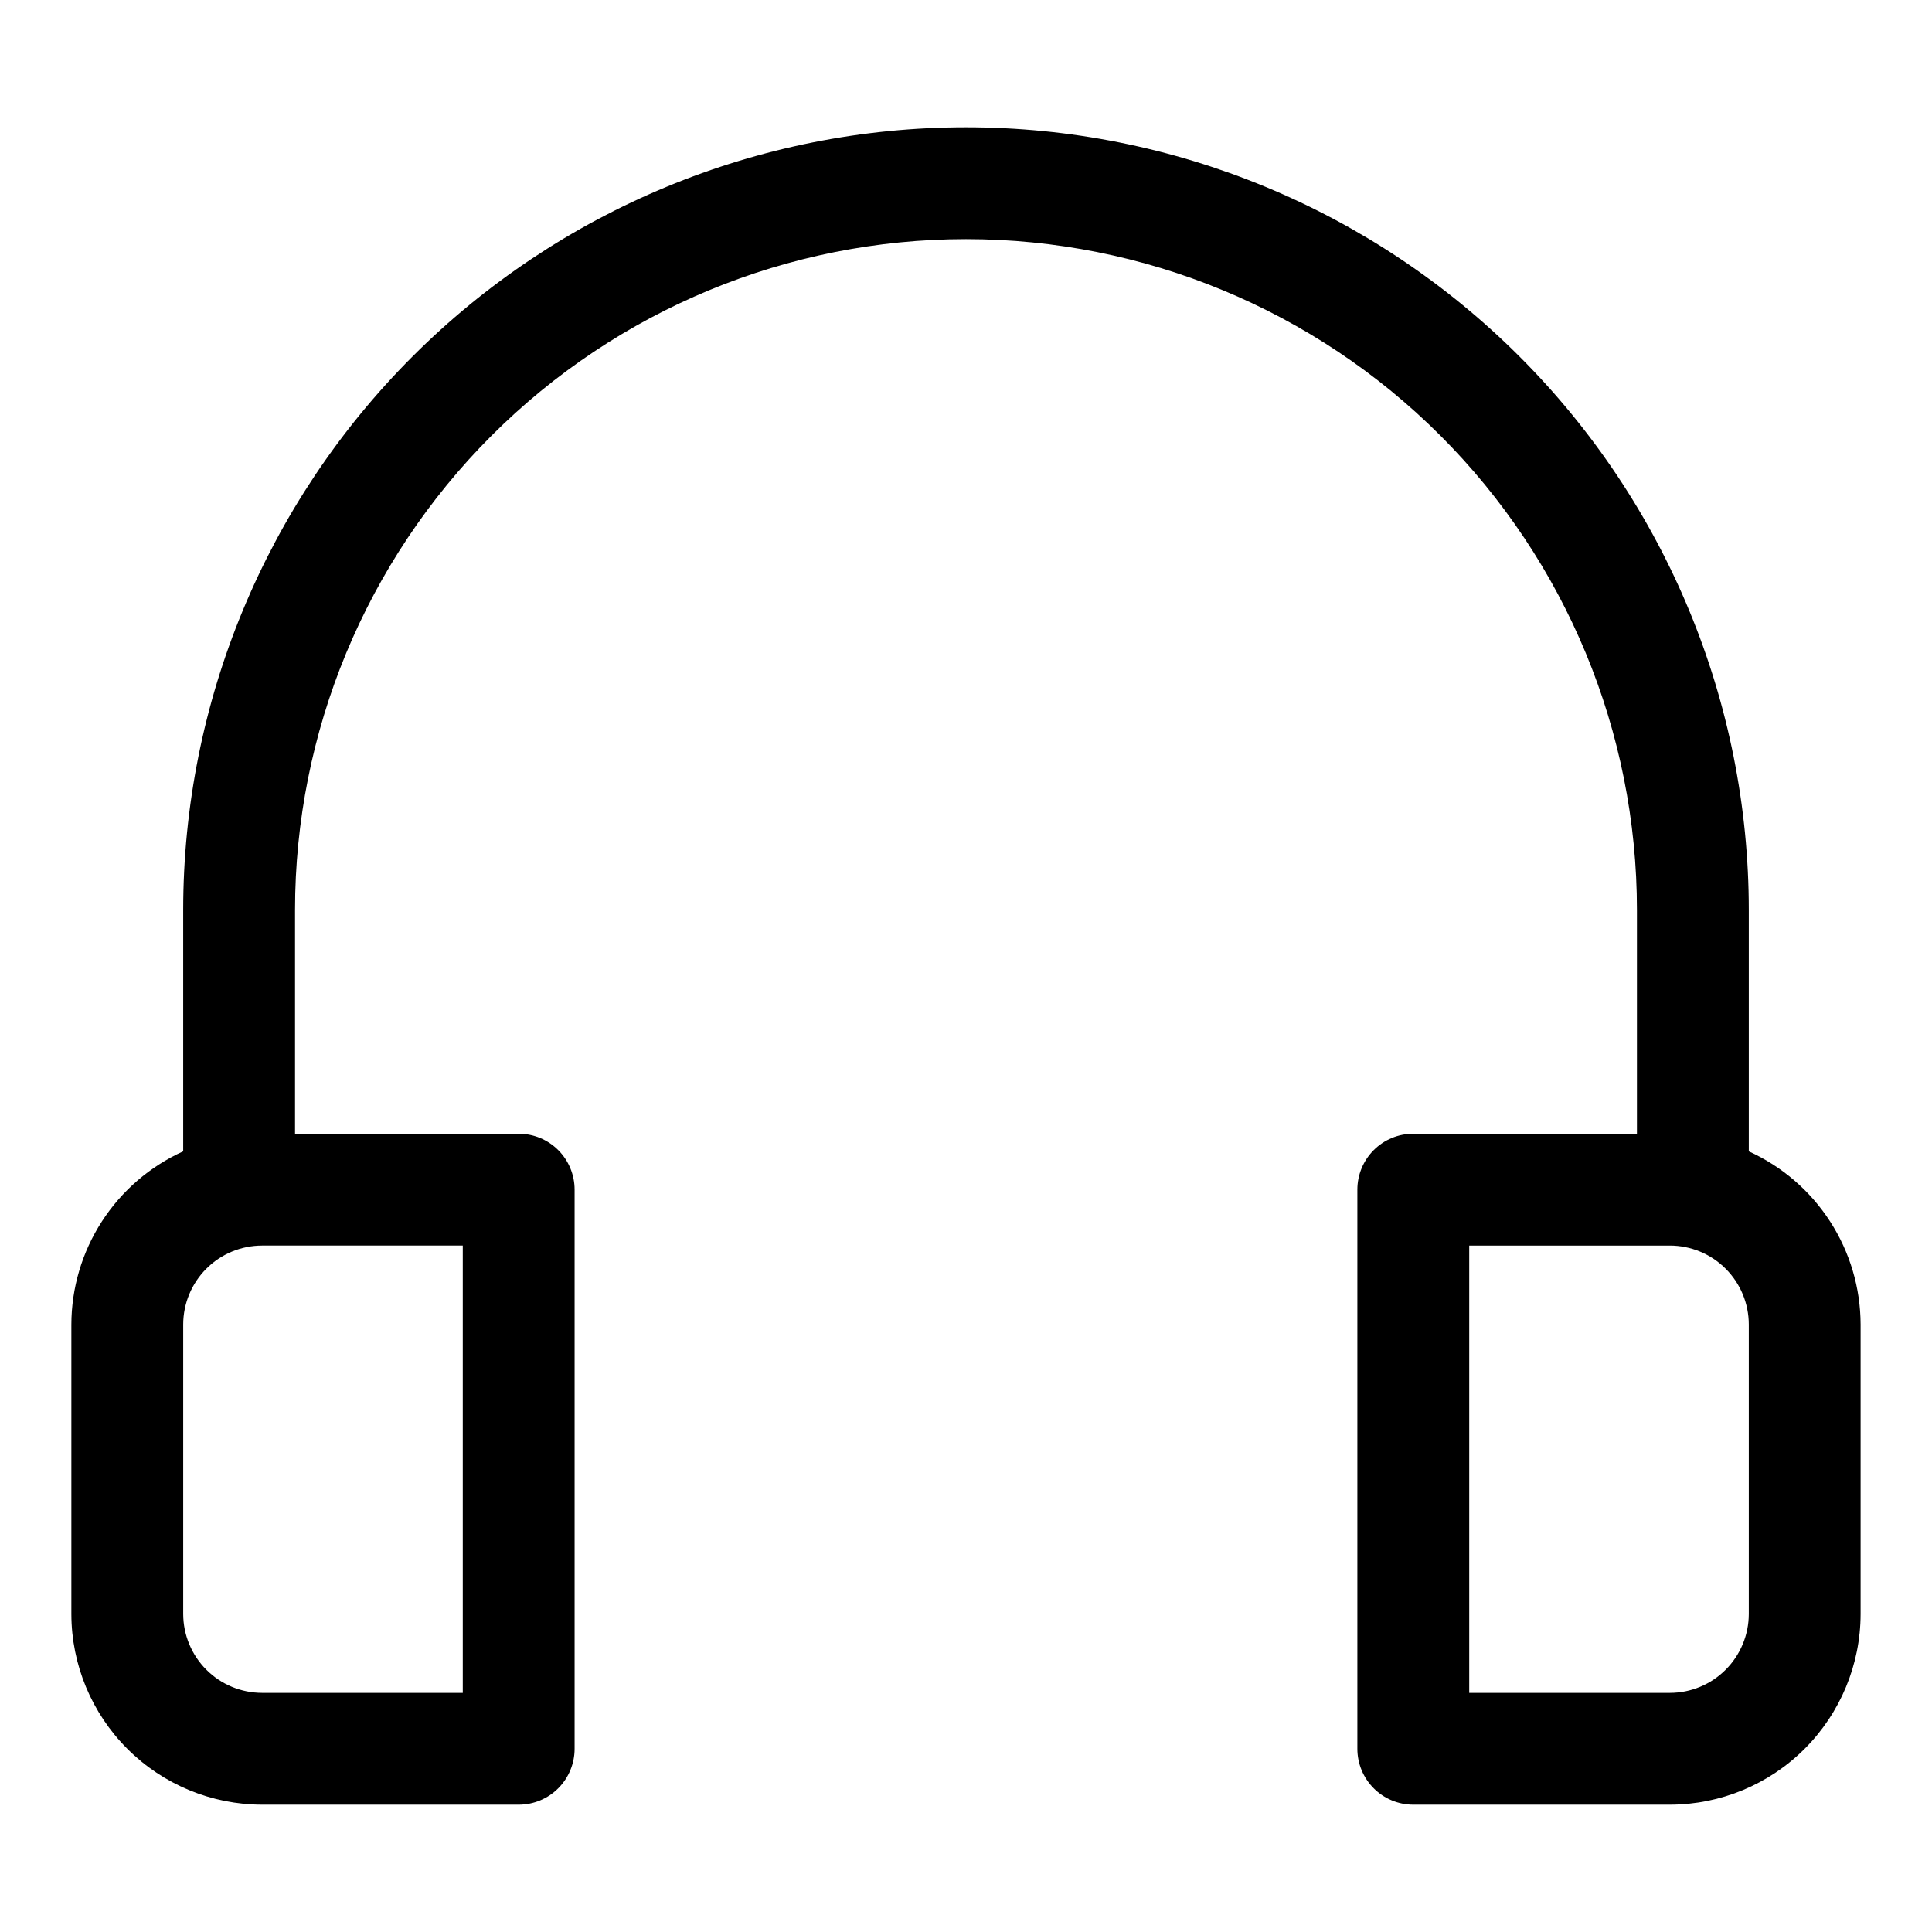 <?xml version="1.0" encoding="UTF-8"?>
<!-- Uploaded to: SVG Repo, www.svgrepo.com, Generator: SVG Repo Mixer Tools -->
<svg fill="#000000" width="800px" height="800px" version="1.1" viewBox="144 144 512 512" xmlns="http://www.w3.org/2000/svg">
 <path d="m607.45 449.12v-63.941c0-55.02-21.855-107.79-60.762-146.69-38.902-38.906-91.668-60.762-146.69-60.762s-107.79 21.855-146.69 60.762c-38.906 38.902-60.762 91.668-60.762 146.69v63.941c-8.828 4.004-16.316 10.465-21.57 18.609-5.254 8.145-8.055 17.633-8.066 27.324v76.727c0.031 13.391 5.371 26.223 14.844 35.688 9.473 9.461 22.312 14.781 35.703 14.797h68c3.93 0 7.695-1.559 10.477-4.34 2.777-2.777 4.34-6.547 4.34-10.477v-148.18c0-3.93-1.562-7.699-4.34-10.477-2.781-2.781-6.547-4.34-10.477-4.34h-59.273v-59.273c0-47.16 18.734-92.387 52.082-125.73 33.344-33.348 78.574-52.078 125.73-52.078 47.156 0 92.387 18.73 125.73 52.078 33.344 33.348 52.078 78.574 52.078 125.73v59.273h-59.27c-3.93 0-7.699 1.559-10.48 4.34-2.777 2.777-4.34 6.547-4.34 10.477v148.18c0 3.93 1.562 7.699 4.34 10.477 2.781 2.781 6.551 4.34 10.48 4.34h68c13.398-0.016 26.246-5.344 35.723-14.82 9.473-9.477 14.805-22.32 14.82-35.723v-76.727c-0.023-9.684-2.828-19.156-8.082-27.289-5.254-8.137-12.734-14.586-21.555-18.586zm-340.81 143.51h-53.18c-5.543-0.008-10.859-2.215-14.777-6.133-3.918-3.922-6.125-9.234-6.133-14.777v-76.727c0.008-5.543 2.215-10.855 6.133-14.777 3.918-3.918 9.234-6.121 14.777-6.129h53.18zm340.81-20.906v-0.004c-0.008 5.543-2.215 10.855-6.133 14.777-3.918 3.918-9.23 6.125-14.773 6.133h-53.184v-118.54h53.184c5.543 0.008 10.855 2.211 14.773 6.129 3.918 3.922 6.125 9.234 6.133 14.777z"/>
</svg>